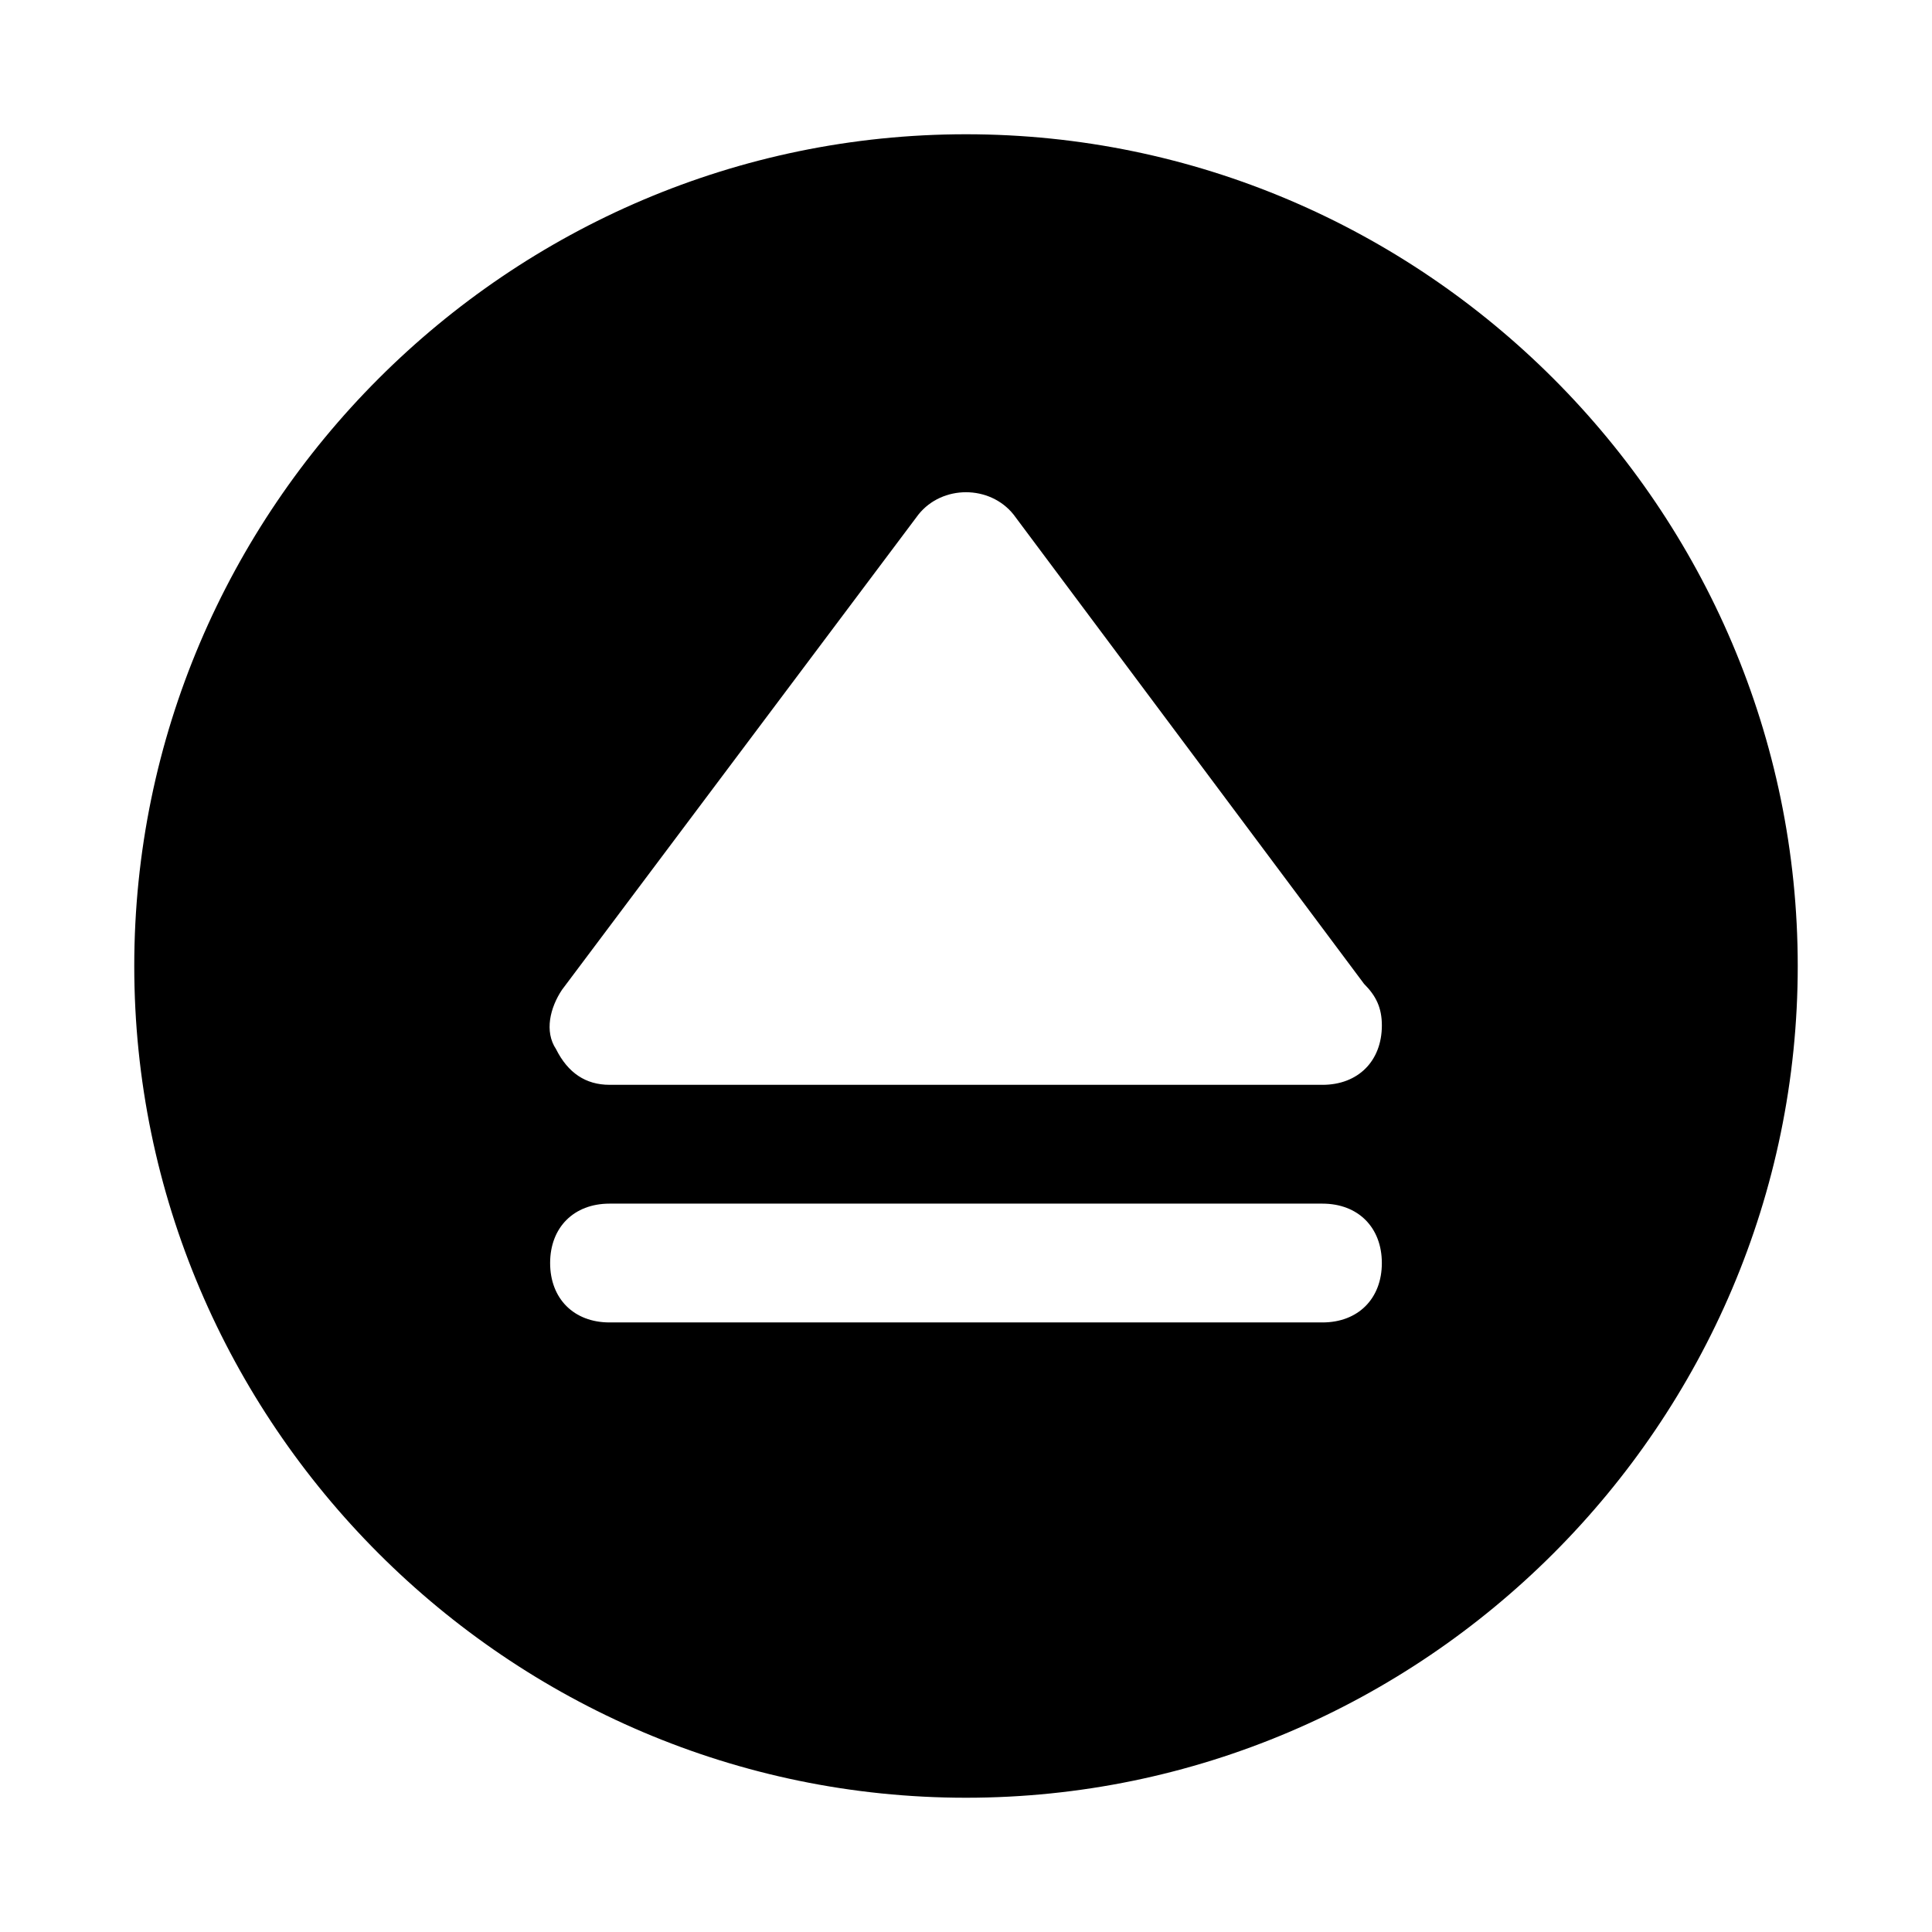 <?xml version="1.0" encoding="UTF-8"?>
<!-- Uploaded to: SVG Repo, www.svgrepo.com, Generator: SVG Repo Mixer Tools -->
<svg fill="#000000" width="800px" height="800px" version="1.1" viewBox="144 144 512 512" xmlns="http://www.w3.org/2000/svg">
 <path d="m400 179.58c-121.23 0-220.42 99.188-220.42 220.42s99.188 220.42 220.42 220.42 220.42-99.188 220.42-220.42c-0.004-121.23-99.191-220.42-220.42-220.42zm94.461 314.88h-188.93c-9.445 0-15.742-6.297-15.742-15.742s6.297-15.742 15.742-15.742h188.93c9.445 0 15.742 6.297 15.742 15.742s-6.297 15.742-15.746 15.742zm0-62.973h-188.93c-6.297 0-11.02-3.148-14.168-9.445-3.148-4.723-1.574-11.02 1.574-15.742l94.465-125.95c6.297-7.871 18.895-7.871 25.191 0l92.891 124.38c3.148 3.148 4.723 6.297 4.723 11.02-0.004 9.441-6.301 15.742-15.75 15.742z"/>
</svg>